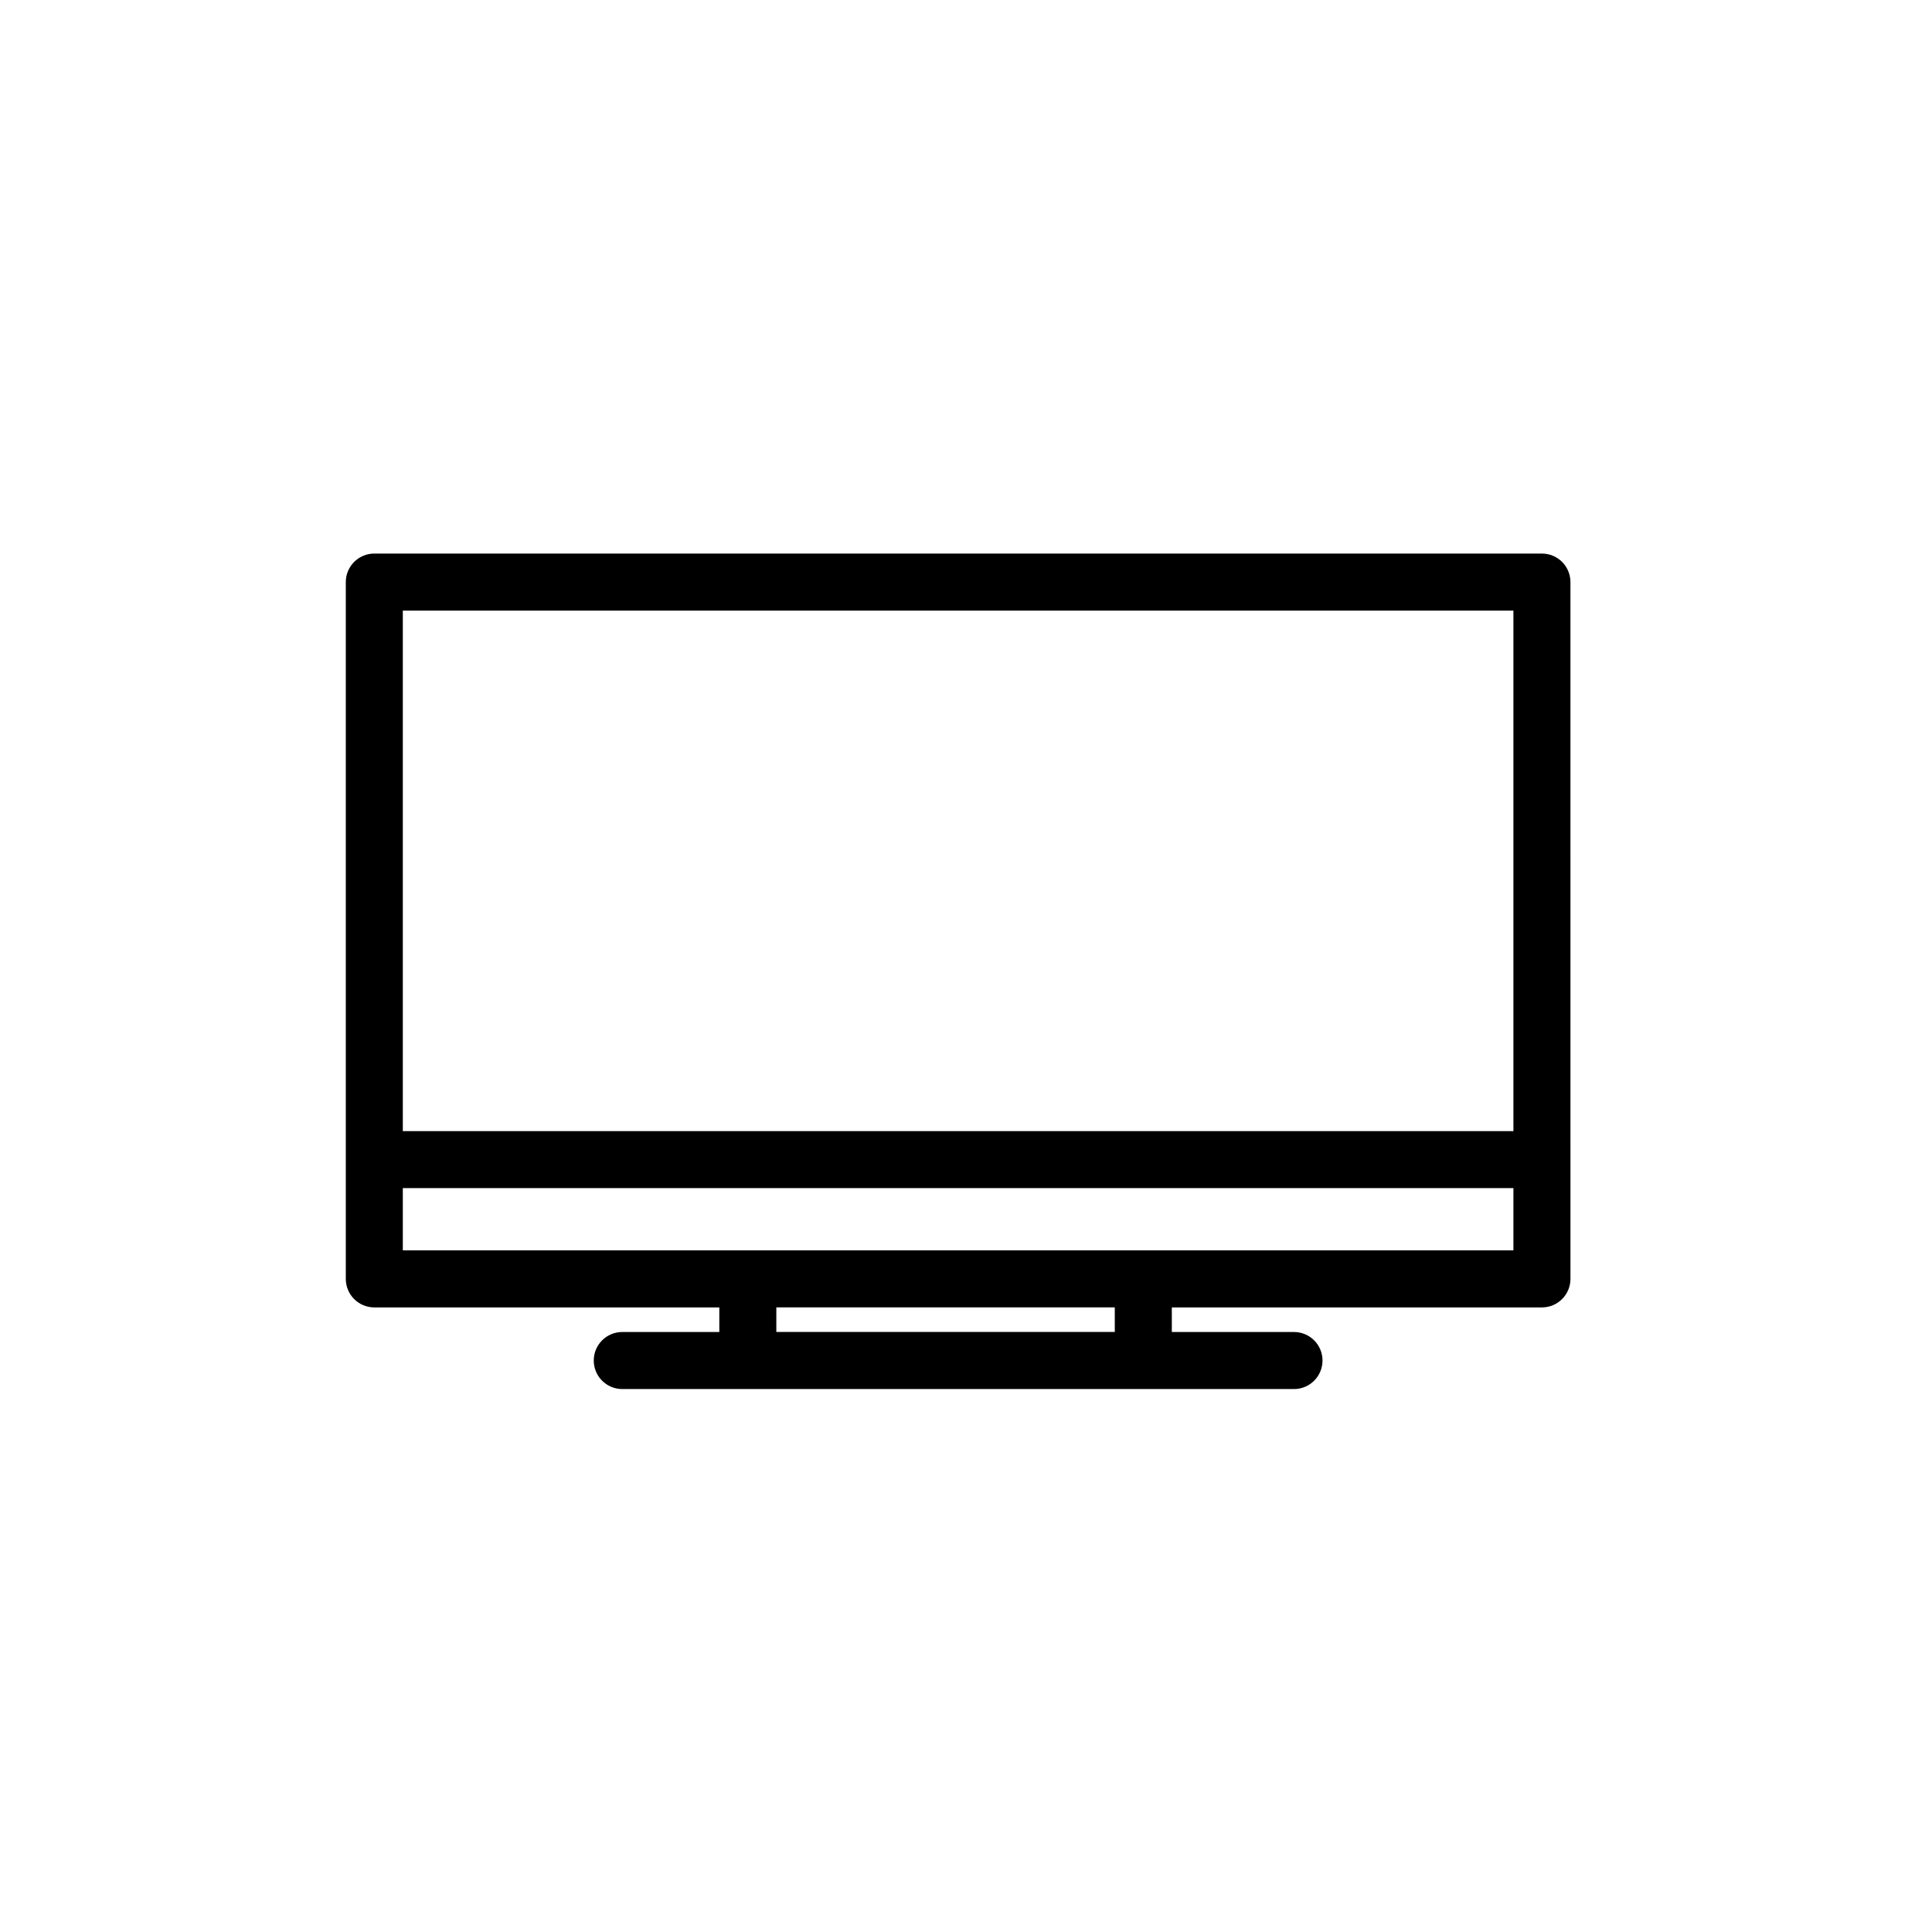 <?xml version="1.0" encoding="UTF-8"?>
<!-- Uploaded to: ICON Repo, www.svgrepo.com, Generator: ICON Repo Mixer Tools -->
<svg fill="#000000" width="800px" height="800px" version="1.1" viewBox="144 144 512 512" xmlns="http://www.w3.org/2000/svg">
 <path d="m552.63 290.7h-309.43c-4.176 0-7.559 3.379-7.559 7.559v184.66c0 4.176 3.379 7.559 7.559 7.559h91.426v6.516h-25.715c-4.176 0-7.559 3.379-7.559 7.559 0 4.176 3.379 7.559 7.559 7.559h178.01c4.172 0 7.559-3.379 7.559-7.559 0-4.176-3.387-7.559-7.559-7.559h-32.375v-6.516h98.082c4.176 0 7.559-3.379 7.559-7.559l-0.004-184.66c0.004-4.176-3.375-7.555-7.551-7.555zm-7.559 15.113v137.94h-294.32v-137.94zm-105.64 191.17h-89.695v-6.516h89.691zm-188.68-21.629v-16.488h294.32v16.488z"/>
</svg>